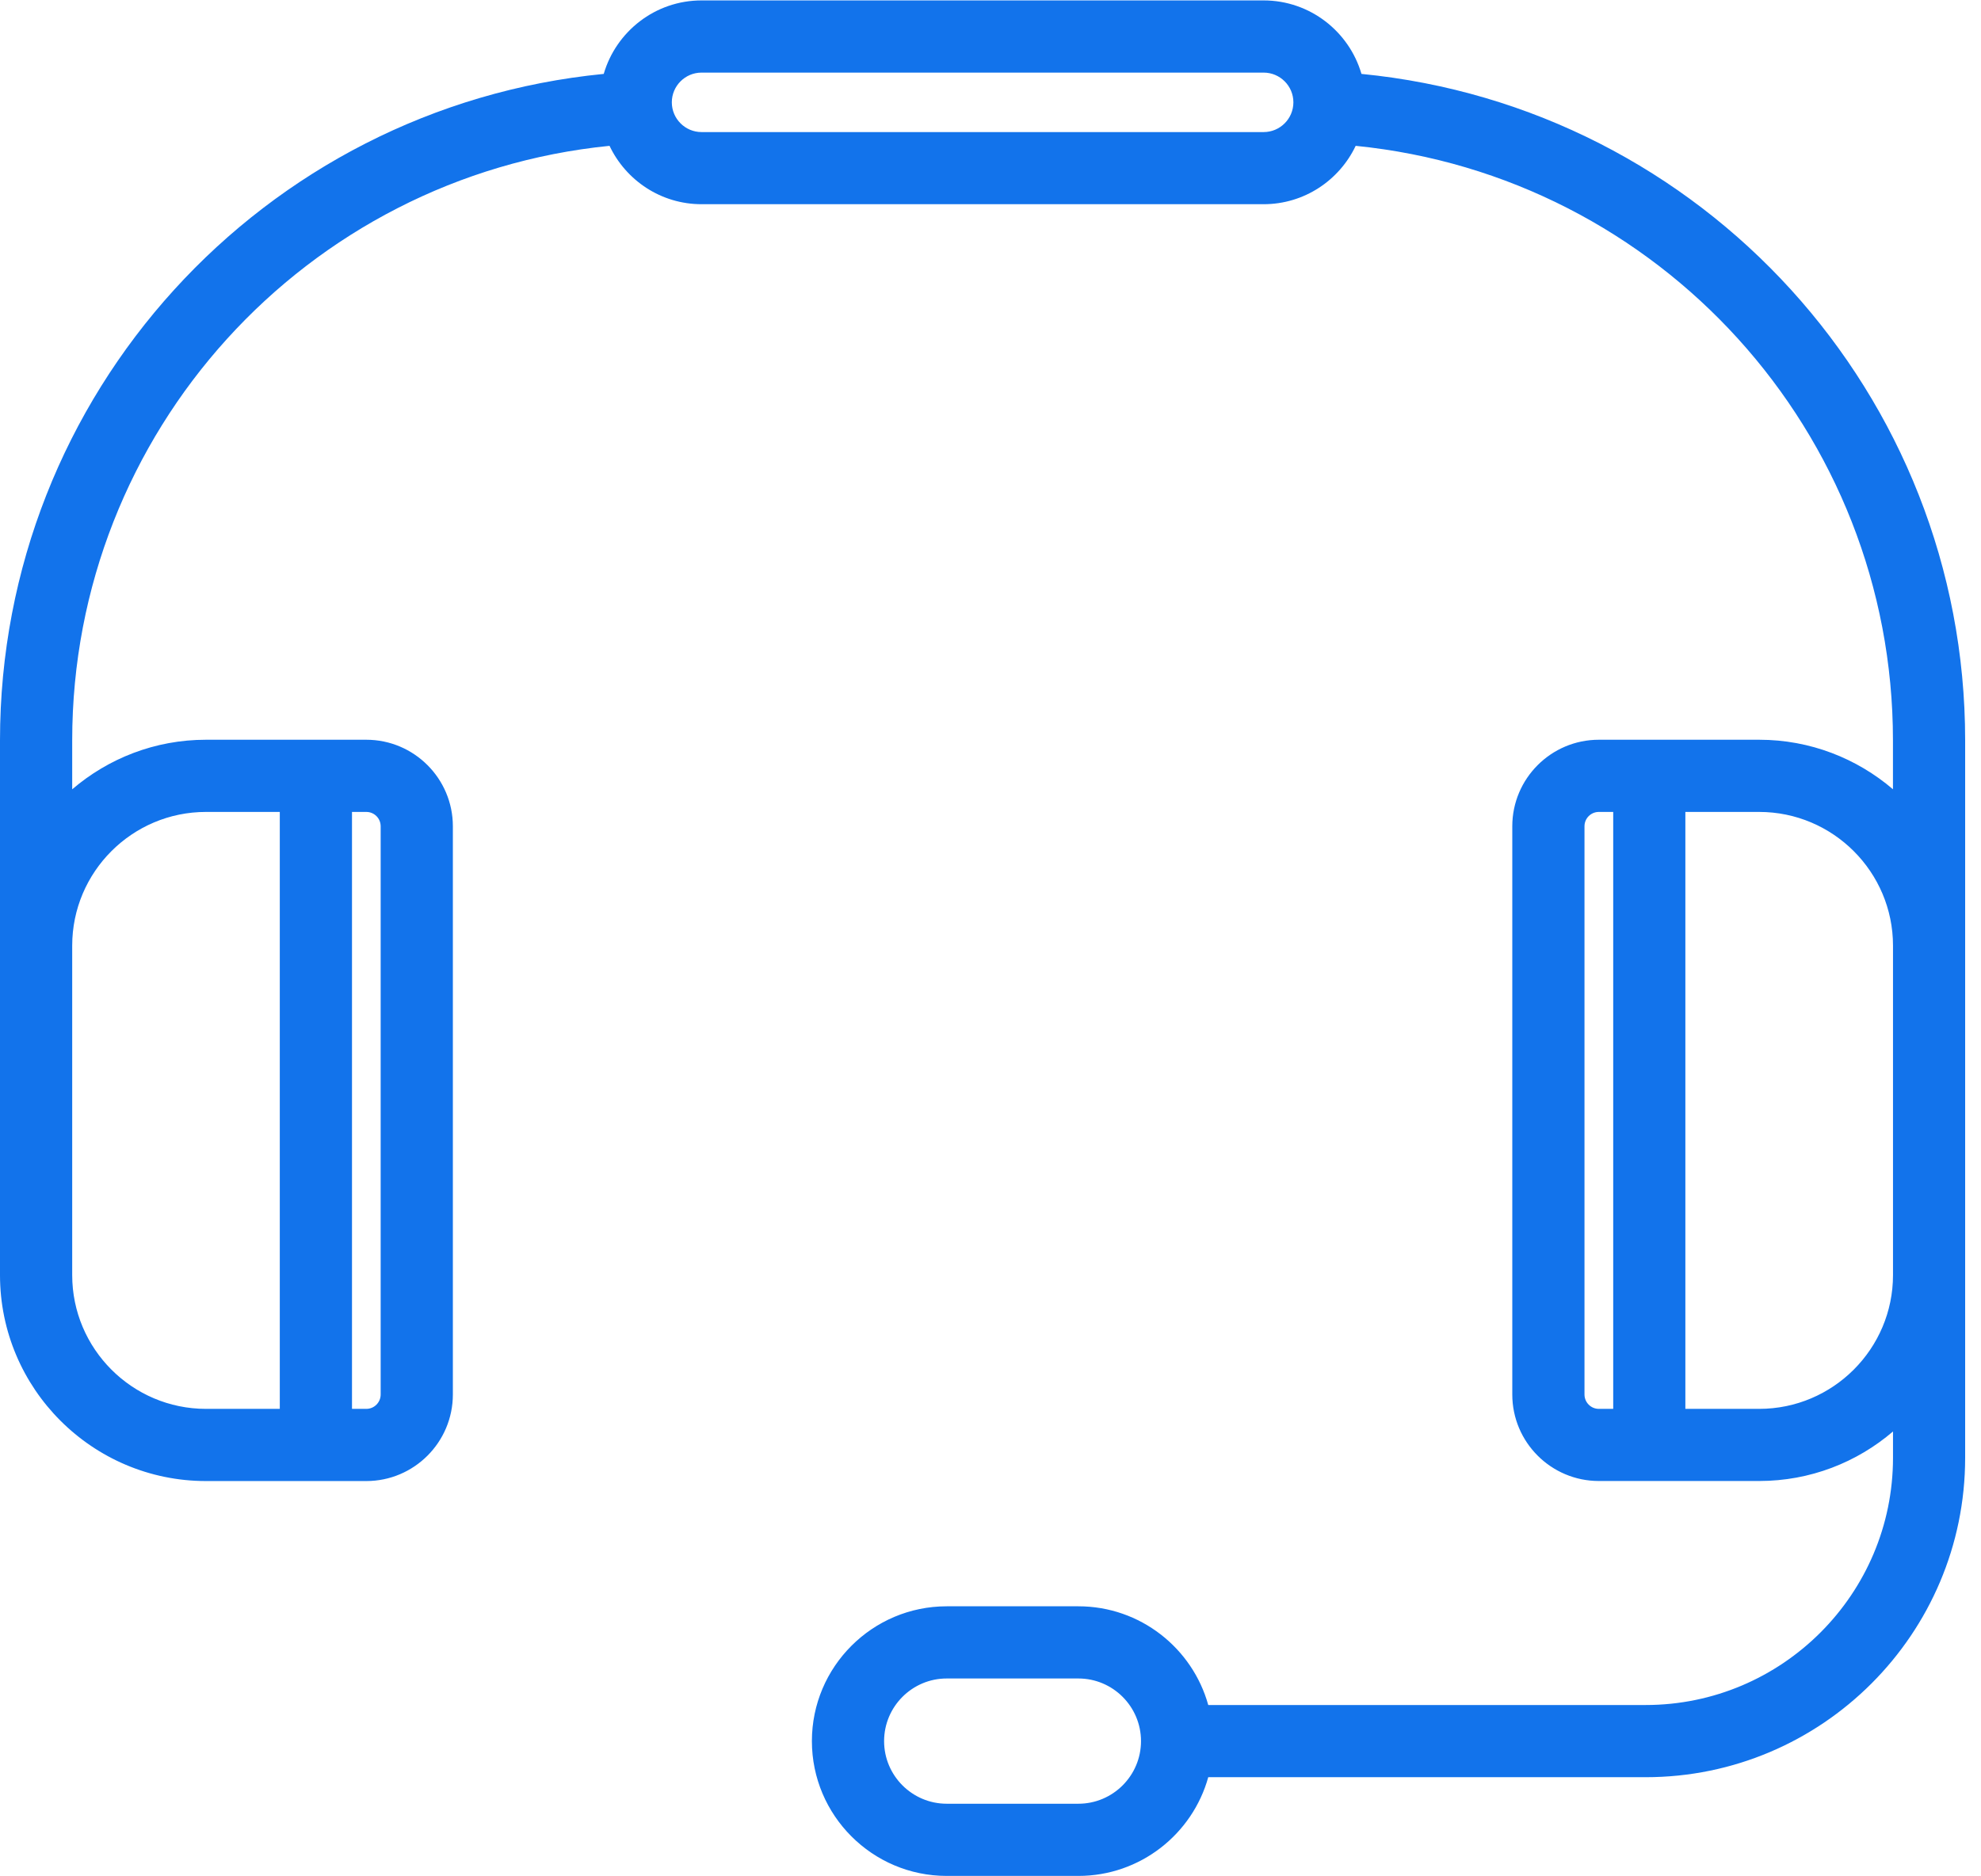 <?xml version="1.0" encoding="utf-8"?>
<svg xmlns="http://www.w3.org/2000/svg" width="38" height="36" viewBox="0 0 38 36" fill="none">
<g id="support-svgrepo-com 1" clip-path="url(#clip0_49_378)">
<path id="Vector" d="M37.696 14.204C37.696 7.565 32.654 2.057 26.116 1.418C25.879 0.605 25.128 0.008 24.239 0.008H13.457C12.568 0.008 11.818 0.605 11.581 1.418C5.042 2.058 0 7.566 0 14.204V24.464C0 26.643 1.773 28.416 3.951 28.416H7.027C7.942 28.416 8.687 27.671 8.687 26.755V15.853C8.687 14.938 7.942 14.193 7.027 14.193H3.951C2.972 14.193 2.076 14.552 1.385 15.144V14.204C1.385 8.29 5.87 3.38 11.692 2.798C12.006 3.459 12.678 3.918 13.457 3.918H24.239C25.018 3.918 25.691 3.459 26.005 2.798C31.826 3.38 36.311 8.289 36.311 14.204V15.143C35.62 14.552 34.724 14.193 33.745 14.193H30.669C29.754 14.193 29.009 14.938 29.009 15.853V26.755C29.009 27.671 29.754 28.415 30.669 28.415H33.745C34.724 28.415 35.621 28.057 36.312 27.465V27.969C36.312 30.585 34.183 32.713 31.567 32.713H23.177C22.874 31.622 21.872 30.819 20.686 30.819H18.16C16.734 30.819 15.574 31.979 15.574 33.405C15.574 34.831 16.734 35.992 18.16 35.992H20.686C21.872 35.992 22.874 35.189 23.177 34.098H31.567C34.947 34.098 37.696 31.348 37.696 27.969L37.696 14.204ZM7.302 15.853V26.755C7.302 26.907 7.179 27.031 7.027 27.031H6.752V15.578H7.027C7.179 15.578 7.302 15.701 7.302 15.853ZM3.951 15.578H5.367V27.031H3.951C2.536 27.031 1.385 25.879 1.385 24.464V18.144C1.385 16.729 2.536 15.578 3.951 15.578ZM24.239 2.534H13.457C13.143 2.534 12.887 2.278 12.887 1.963C12.887 1.649 13.143 1.393 13.457 1.393H24.239C24.554 1.393 24.81 1.649 24.81 1.963C24.81 2.278 24.554 2.534 24.239 2.534ZM30.394 26.755V15.853C30.394 15.701 30.517 15.578 30.669 15.578H30.945V27.031H30.669C30.517 27.031 30.394 26.907 30.394 26.755ZM20.686 34.607H18.16C17.498 34.607 16.959 34.068 16.959 33.406C16.959 32.743 17.498 32.204 18.16 32.204H20.686C21.348 32.204 21.887 32.743 21.887 33.406C21.887 34.068 21.348 34.607 20.686 34.607ZM33.745 27.031H32.329V15.578H33.745C35.16 15.578 36.312 16.729 36.312 18.144V24.464C36.312 25.879 35.16 27.031 33.745 27.031Z" fill="#1273EB"/>
</g>
<defs>
<clipPath id="clip0_49_378">
<rect width="37.696" height="36" fill="white"/>
</clipPath>
</defs>
</svg>